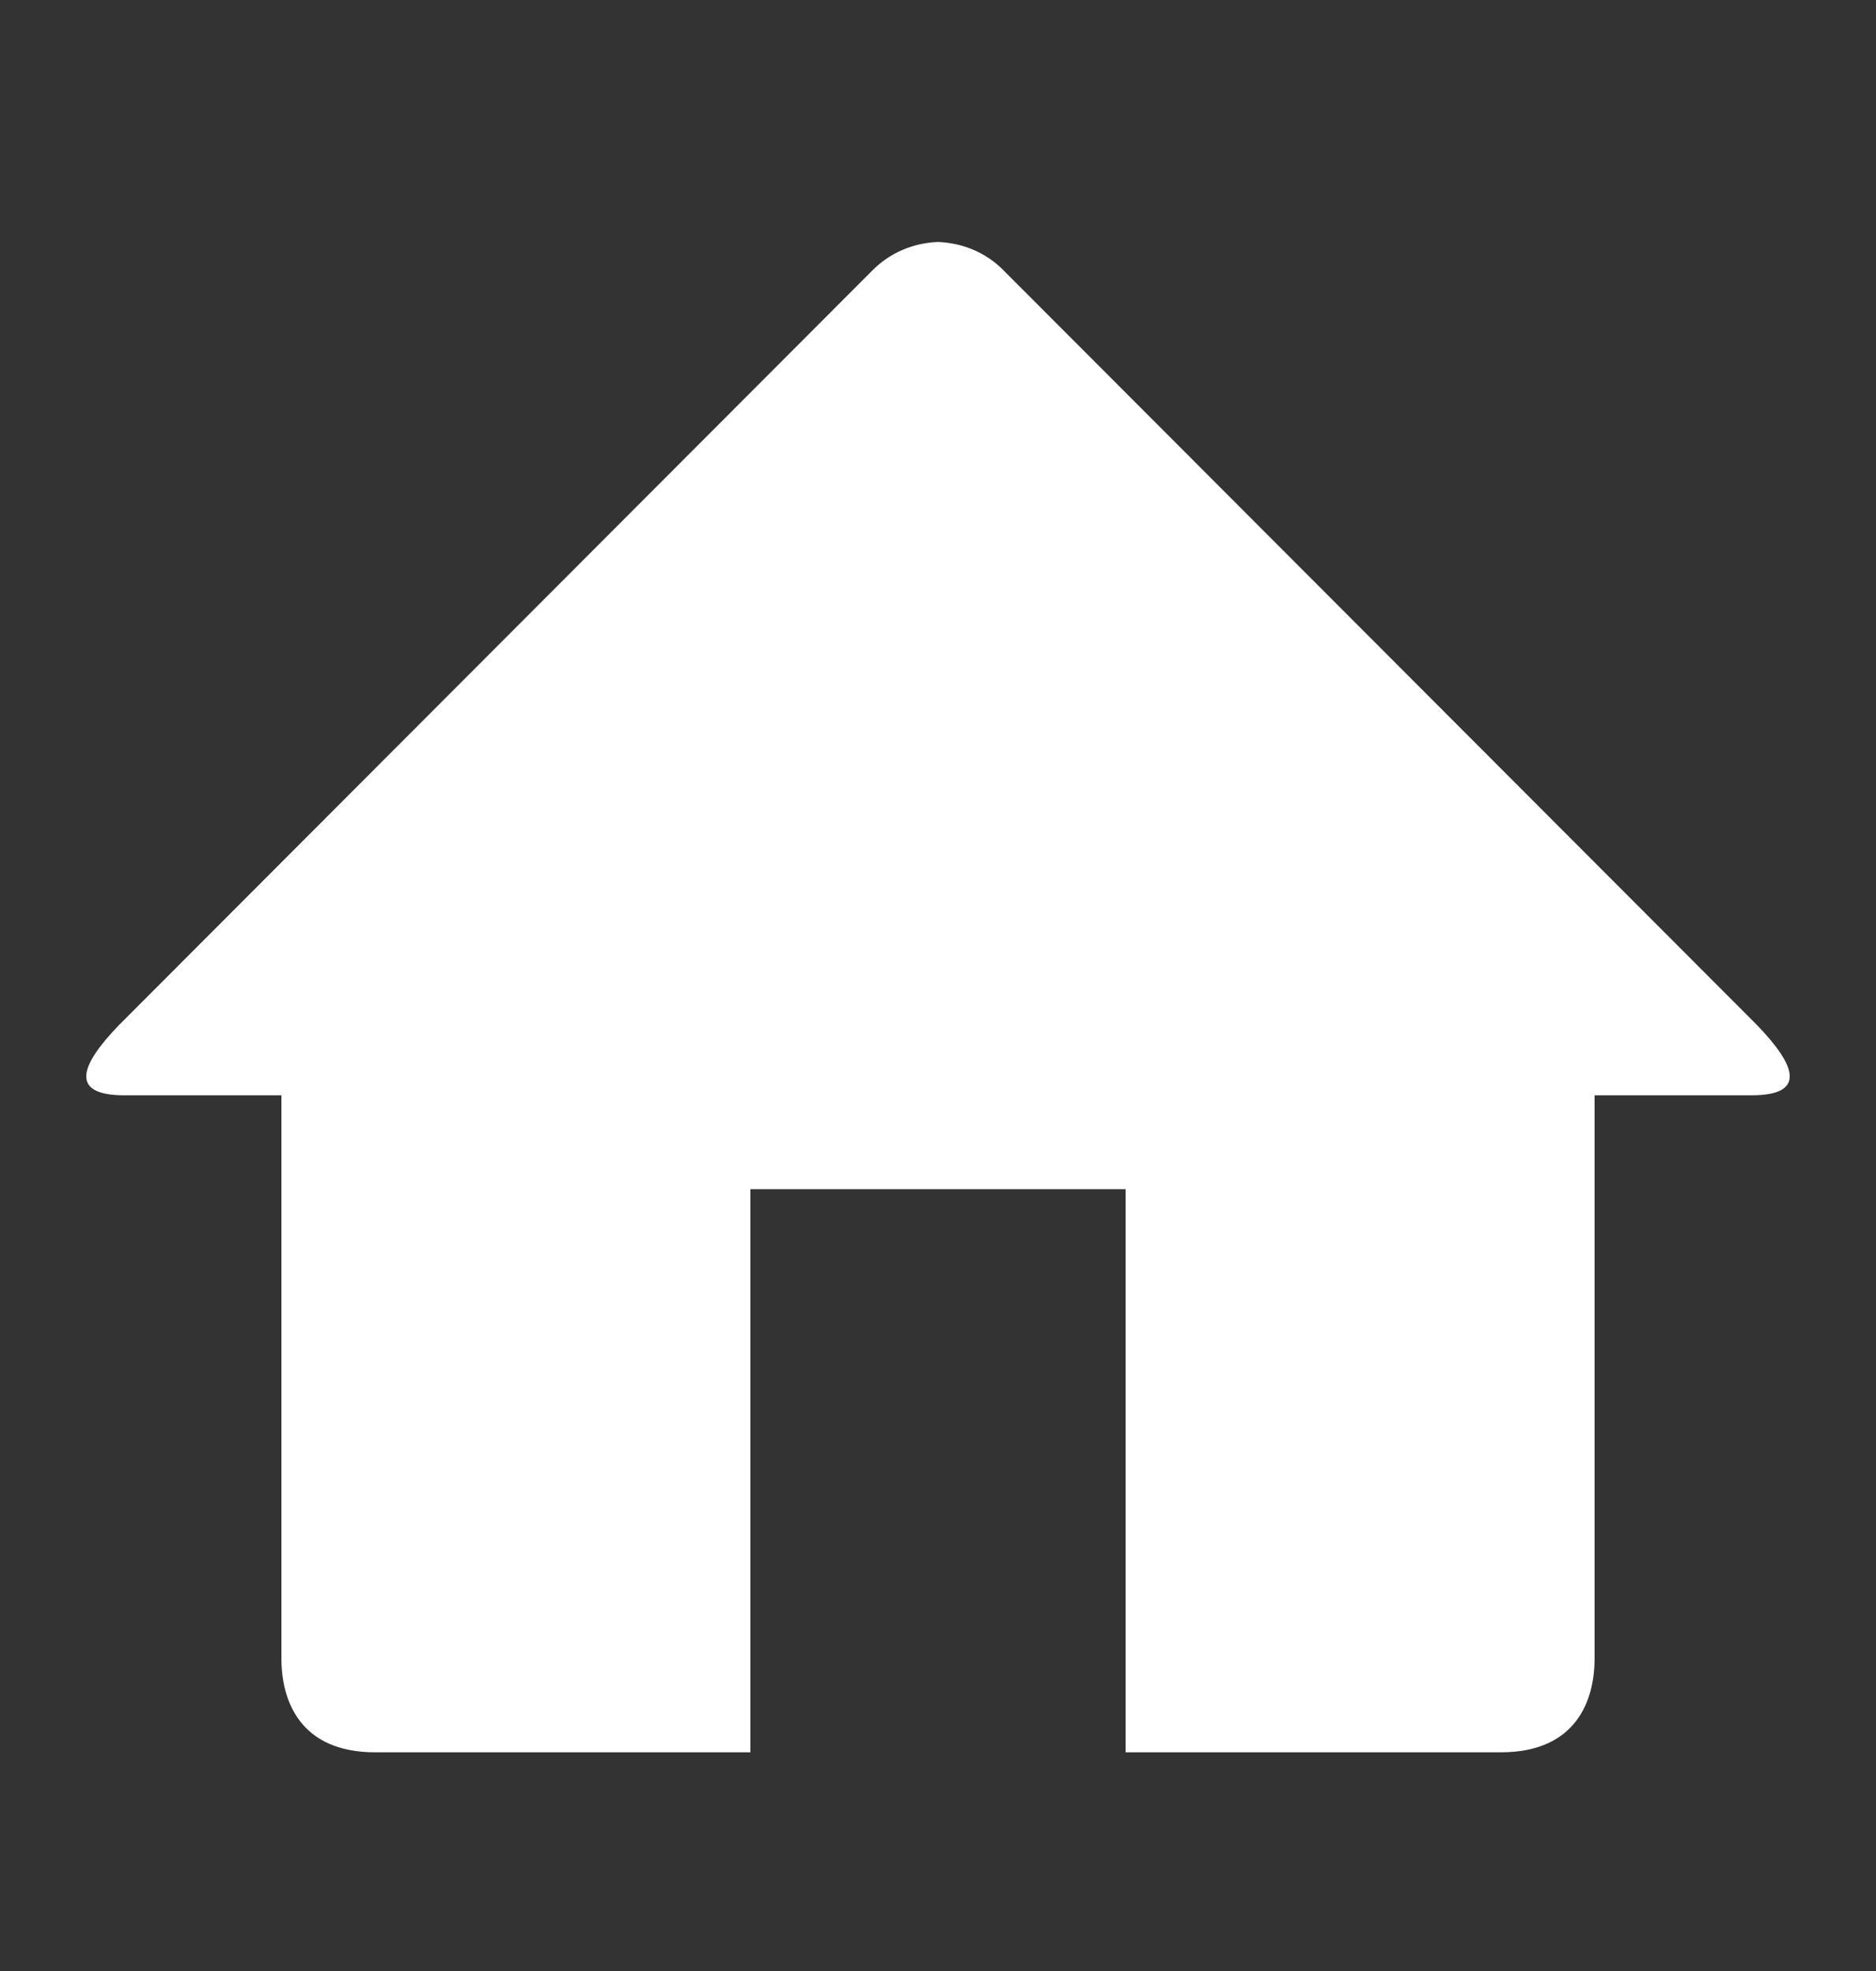 <svg width="20" height="21" viewBox="0 0 20 21" fill="none" xmlns="http://www.w3.org/2000/svg">
<rect x="0" y="0" width="20" height="21" fill="#333333" stroke="none"/>
<path d="M18.672 11.67H17V17.67C17 18.115 16.806 18.67 16 18.67H12V12.67H8V18.67H4C3.194 18.67 3 18.115 3 17.67V11.67H1.328C0.73 11.67 0.858 11.346 1.268 10.922L9.292 2.89C9.487 2.688 9.743 2.588 10 2.578C10.257 2.588 10.513 2.687 10.708 2.89L18.731 10.921C19.142 11.346 19.27 11.67 18.672 11.67Z" fill="white"/>
</svg>
